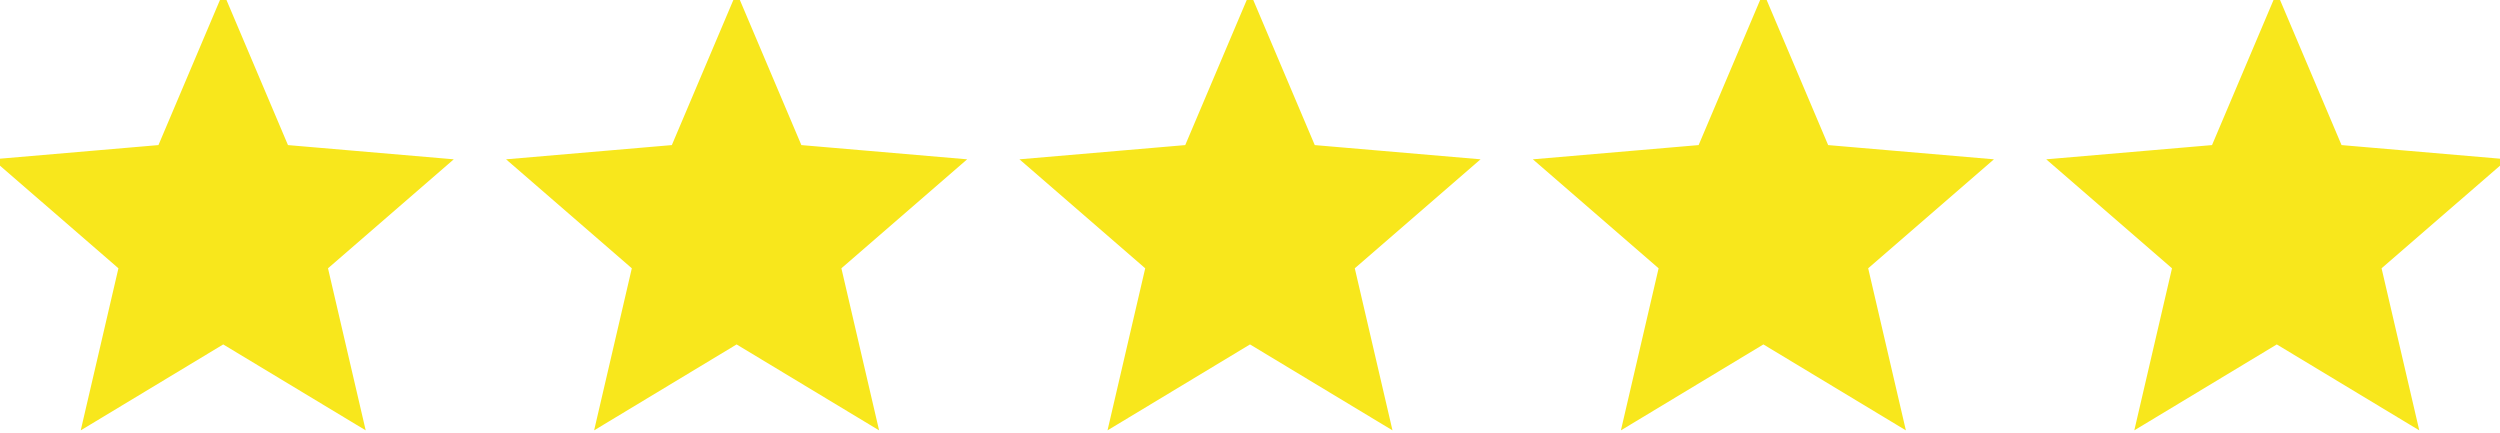 <?xml version="1.0" encoding="UTF-8"?>
<svg width="416px" height="72px" viewBox="0 0 416 72" version="1.1" xmlns="http://www.w3.org/2000/svg" xmlns:xlink="http://www.w3.org/1999/xlink">
    <!-- Generator: Sketch 48.2 (47327) - http://www.bohemiancoding.com/sketch -->
    <title>stars5.0</title>
    <desc>Created with Sketch.</desc>
    <defs></defs>
    <g id="SketchAppSources.com" stroke="none" stroke-width="1" fill="none" fill-rule="evenodd">
        <g id="stars" transform="translate(0, -710)" fill="#F8E71C" stroke="#F8E71C">
            <g id="stars5.0" transform="translate(0, 710)">
                <polygon id="star1.0" points="378.857 56.728 401.811 70.571 395.739 44.464 416 26.906 389.291 24.615 378.857 0 368.424 24.615 341.714 26.906 361.976 44.464 355.903 70.571"></polygon>
                <polygon id="star1.0" points="293.429 56.728 316.383 70.571 310.31 44.464 330.571 26.906 303.862 24.615 293.429 0 282.995 24.615 256.286 26.906 276.547 44.464 270.474 70.571"></polygon>
                <polygon id="star1.0" points="208 56.728 230.954 70.571 224.881 44.464 245.143 26.906 218.433 24.615 208 0 197.567 24.615 170.857 26.906 191.119 44.464 185.046 70.571"></polygon>
                <polygon id="star1.0" points="122.571 56.728 145.526 70.571 139.453 44.464 159.714 26.906 133.005 24.615 122.571 0 112.138 24.615 85.429 26.906 105.69 44.464 99.617 70.571"></polygon>
                <polygon id="star1.0" points="37.143 56.728 60.097 70.571 54.024 44.464 74.286 26.906 47.576 24.615 37.143 0 26.709 24.615 0 26.906 20.261 44.464 14.189 70.571"></polygon>
            </g>
        </g>
    </g>
</svg>
